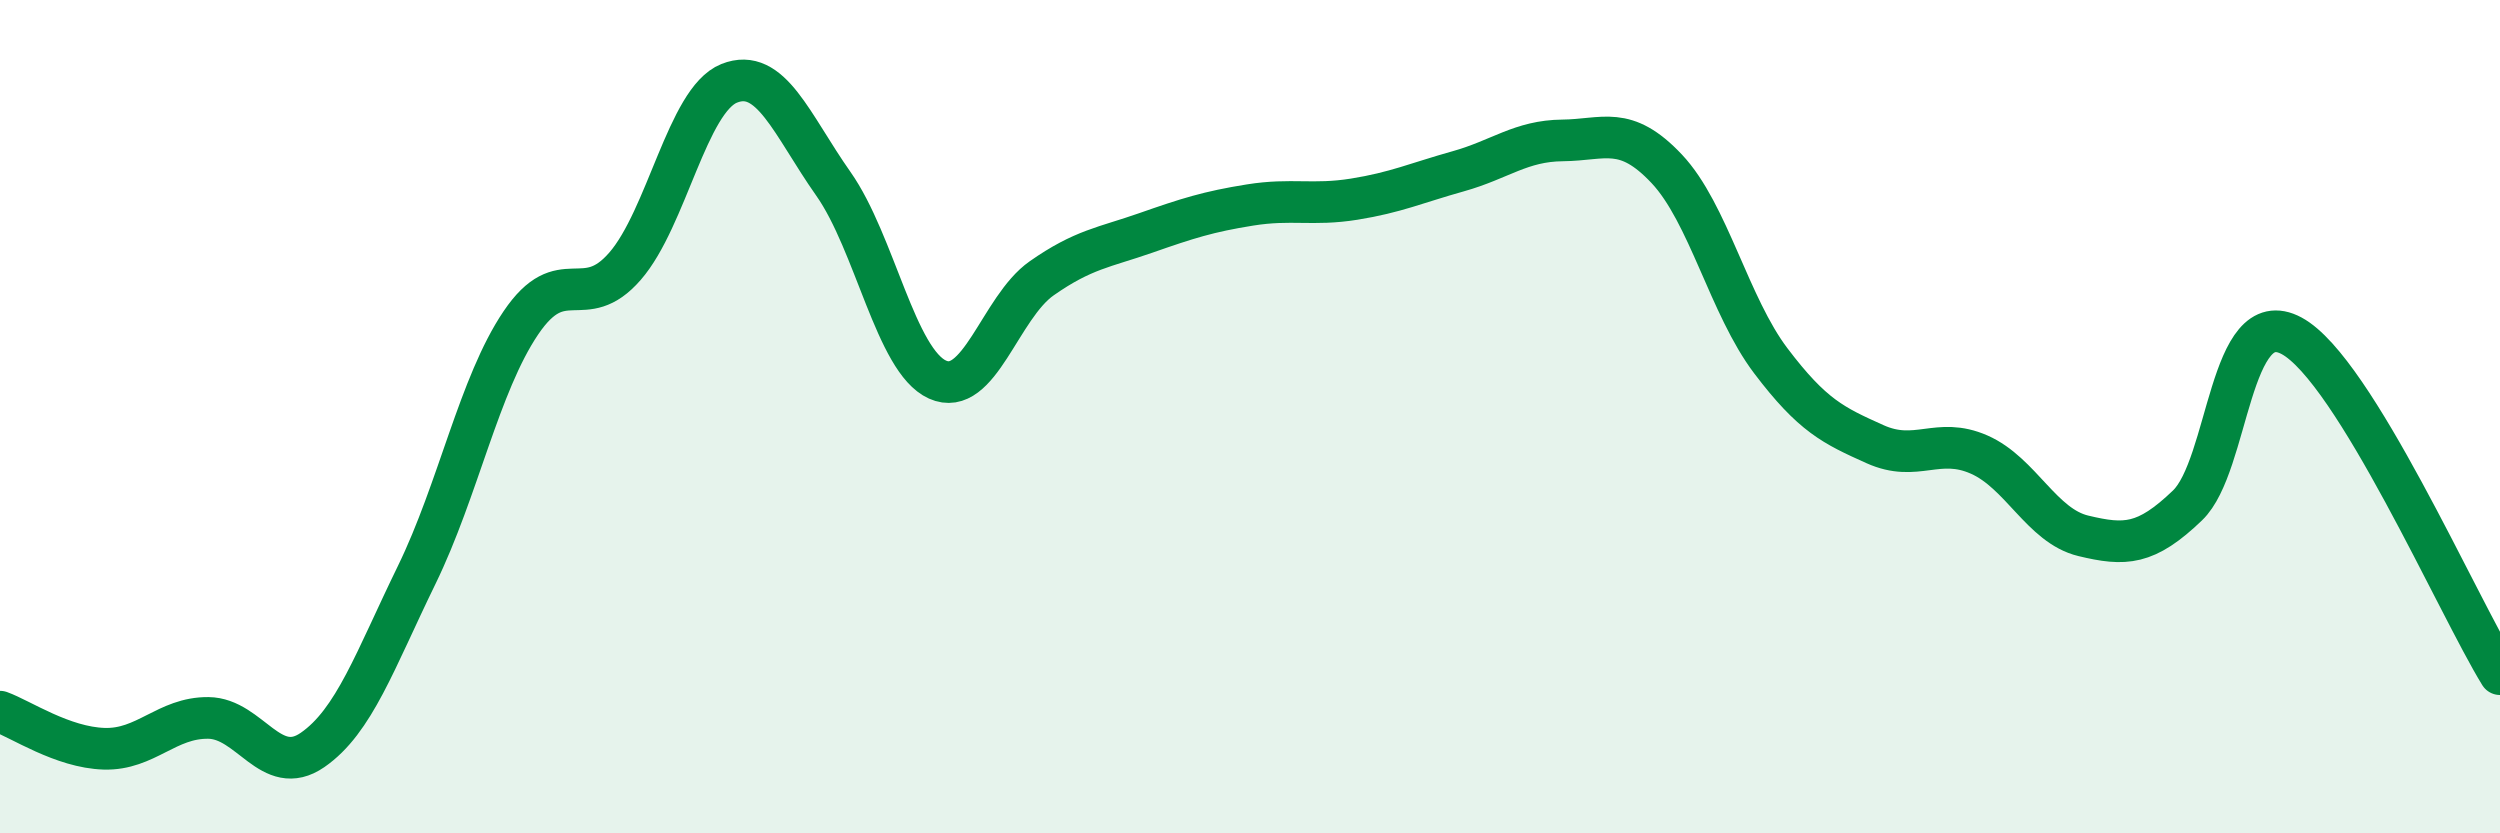 
    <svg width="60" height="20" viewBox="0 0 60 20" xmlns="http://www.w3.org/2000/svg">
      <path
        d="M 0,17.08 C 0.5,17.26 1.5,17.94 2.5,17.97 C 3.5,18 4,17.22 5,17.23 C 6,17.24 6.5,18.69 7.5,18 C 8.5,17.31 9,15.85 10,13.8 C 11,11.75 11.5,9.23 12.5,7.75 C 13.5,6.27 14,7.54 15,6.39 C 16,5.24 16.5,2.4 17.5,2 C 18.5,1.6 19,2.99 20,4.41 C 21,5.83 21.5,8.66 22.5,9.11 C 23.5,9.56 24,7.38 25,6.68 C 26,5.98 26.5,5.94 27.5,5.59 C 28.5,5.24 29,5.08 30,4.92 C 31,4.76 31.5,4.94 32.5,4.78 C 33.5,4.62 34,4.39 35,4.11 C 36,3.83 36.5,3.38 37.5,3.37 C 38.5,3.36 39,2.99 40,4.05 C 41,5.11 41.5,7.34 42.5,8.66 C 43.5,9.98 44,10.21 45,10.66 C 46,11.11 46.5,10.47 47.5,10.91 C 48.5,11.35 49,12.62 50,12.86 C 51,13.1 51.5,13.09 52.5,12.13 C 53.5,11.17 53.5,7.25 55,8.06 C 56.5,8.87 59,14.56 60,16.18L60 20L0 20Z"
        fill="#008740"
        opacity="0.1"
        stroke-linecap="round"
        stroke-linejoin="round"
      />
      <path
        d="M 0,17.08 C 0.5,17.26 1.5,17.94 2.5,17.97 C 3.5,18 4,17.22 5,17.23 C 6,17.24 6.5,18.69 7.5,18 C 8.5,17.31 9,15.85 10,13.8 C 11,11.75 11.5,9.23 12.5,7.75 C 13.5,6.27 14,7.54 15,6.39 C 16,5.24 16.5,2.4 17.5,2 C 18.5,1.6 19,2.99 20,4.41 C 21,5.83 21.5,8.66 22.5,9.11 C 23.5,9.56 24,7.38 25,6.68 C 26,5.98 26.5,5.94 27.5,5.59 C 28.5,5.24 29,5.08 30,4.92 C 31,4.76 31.5,4.94 32.5,4.78 C 33.5,4.62 34,4.39 35,4.11 C 36,3.83 36.5,3.38 37.5,3.37 C 38.5,3.36 39,2.99 40,4.05 C 41,5.11 41.5,7.34 42.5,8.66 C 43.5,9.98 44,10.21 45,10.66 C 46,11.11 46.5,10.47 47.5,10.91 C 48.5,11.35 49,12.62 50,12.86 C 51,13.1 51.5,13.09 52.5,12.13 C 53.5,11.17 53.5,7.25 55,8.06 C 56.5,8.87 59,14.56 60,16.18"
        stroke="#008740"
        stroke-width="1"
        fill="none"
        stroke-linecap="round"
        stroke-linejoin="round"
      />
    </svg>
  